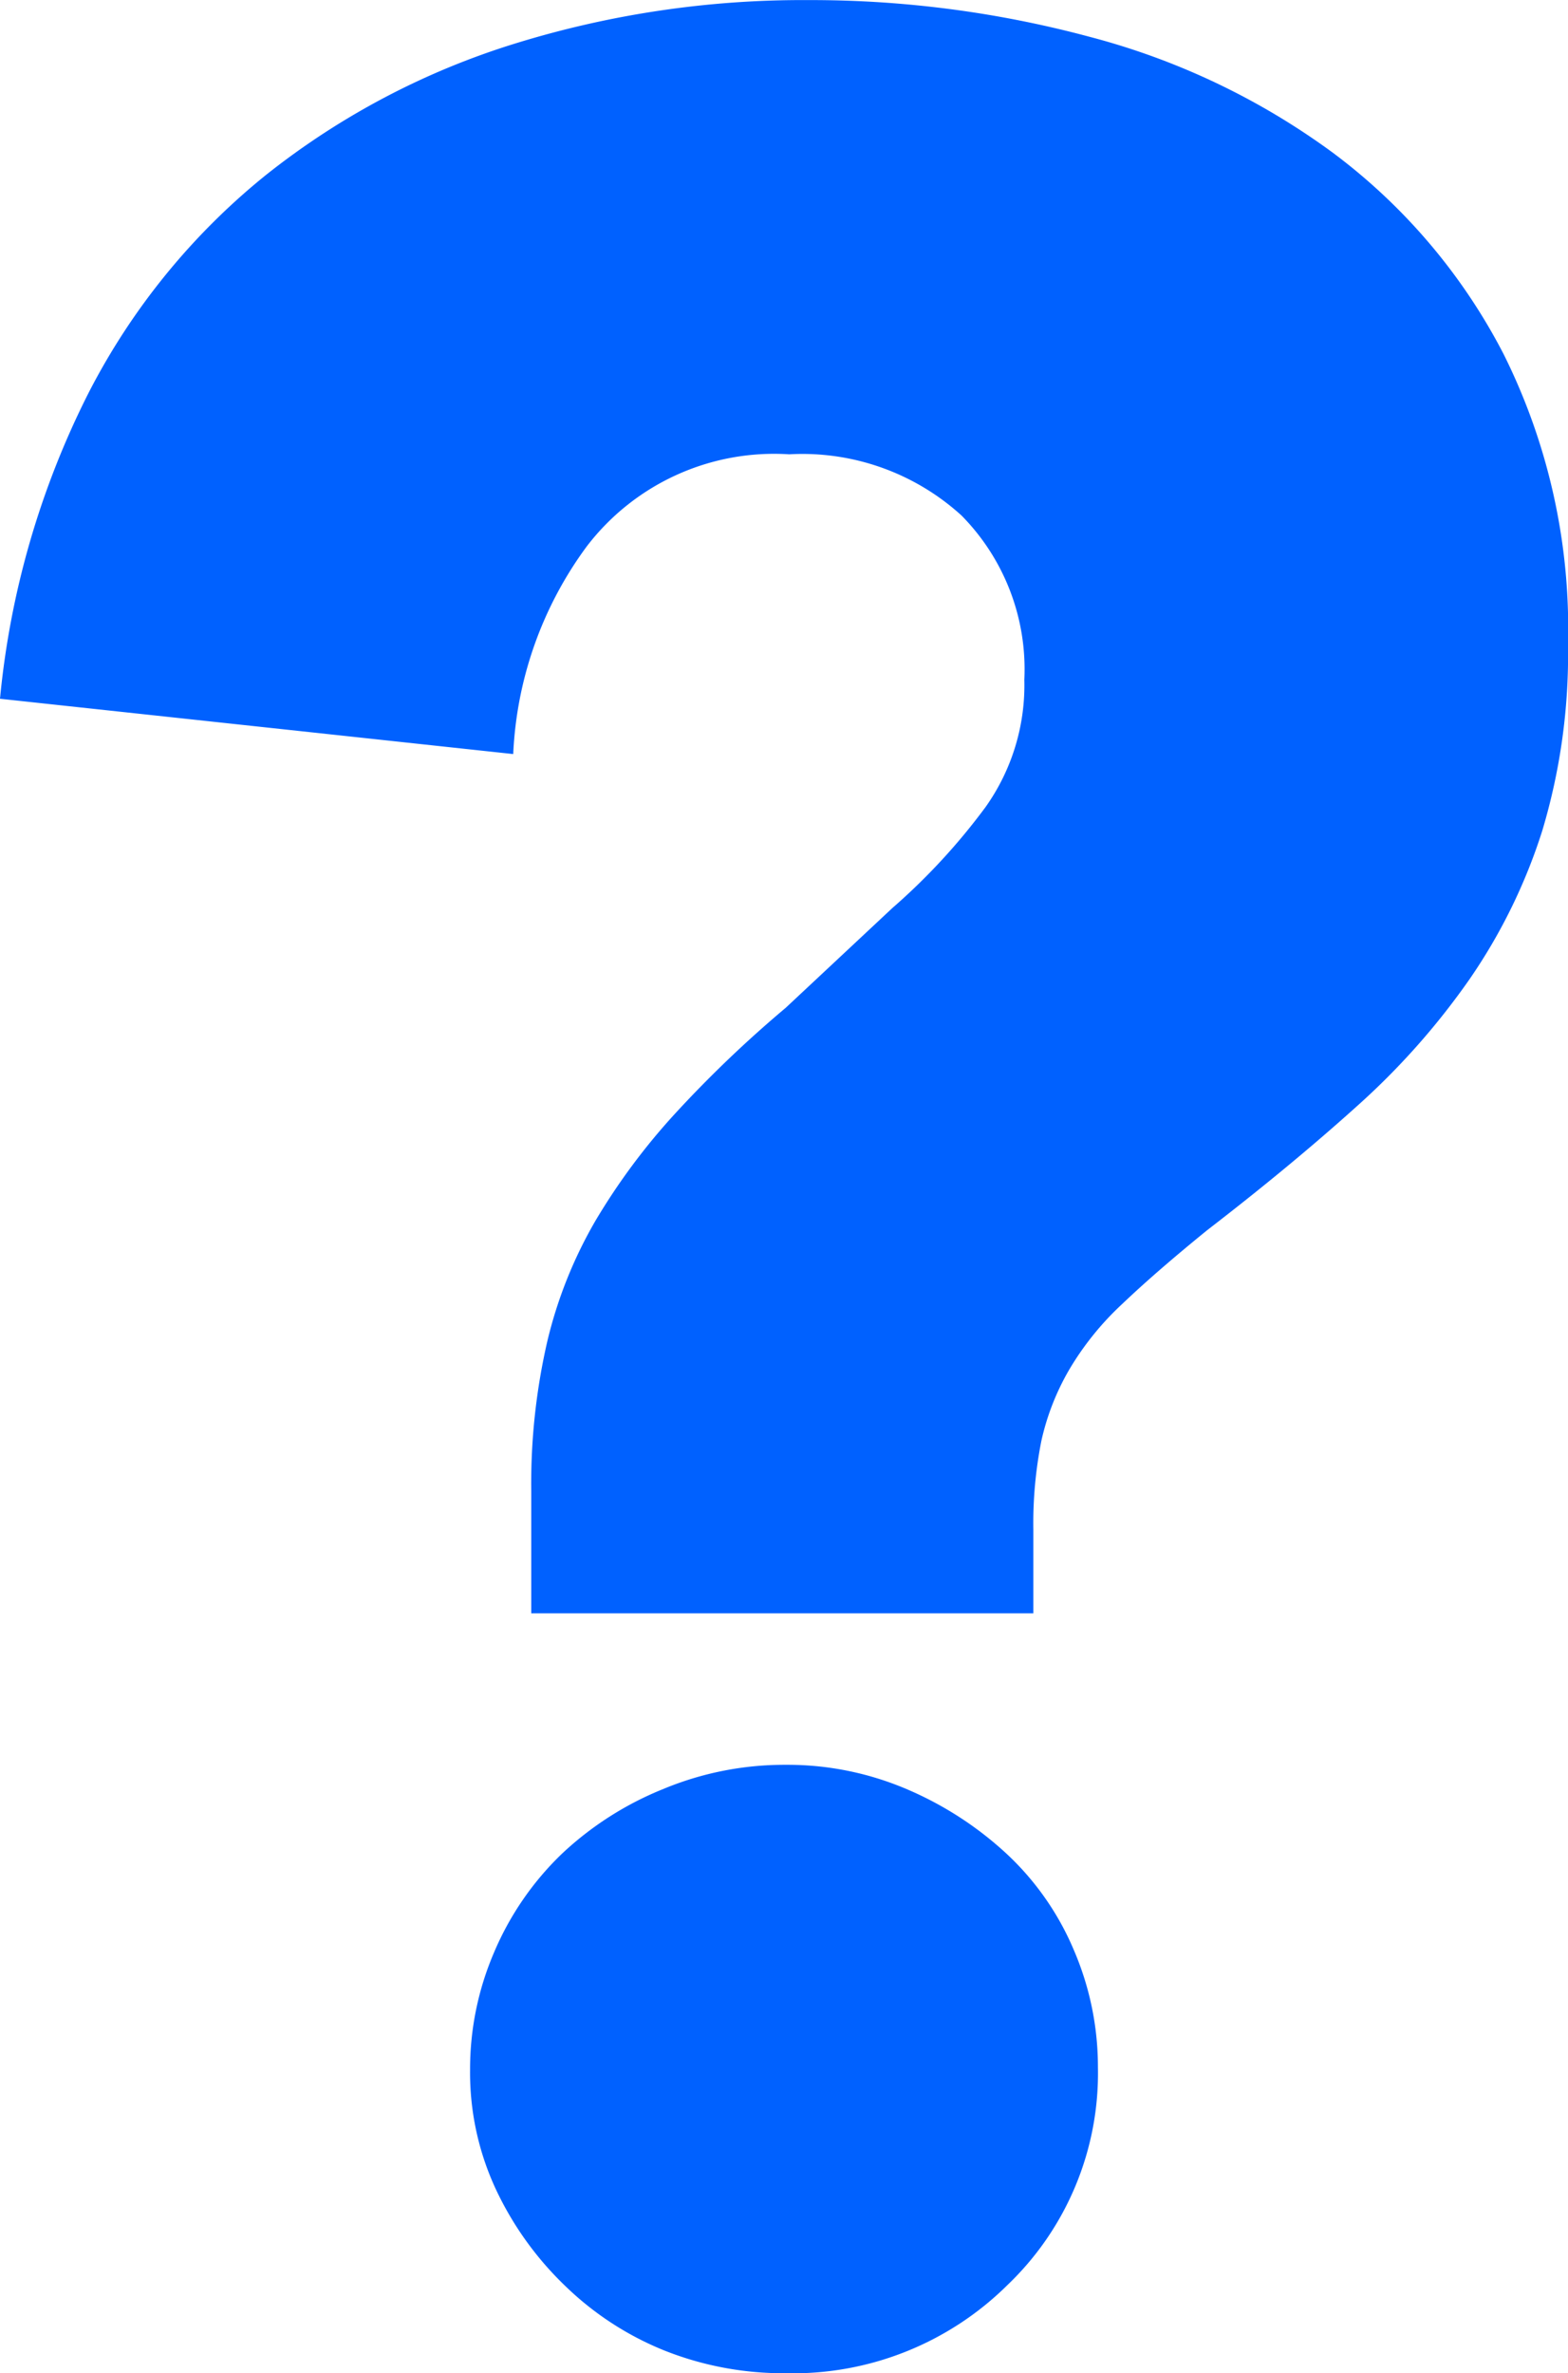 <svg xmlns="http://www.w3.org/2000/svg" width="17.045" height="25.795" viewBox="0 0 17.045 25.795">
  <path id="Path_203" data-name="Path 203" d="M18.445-18.445a6.669,6.669,0,0,1-.28,2.03,6.074,6.074,0,0,1-.788,1.61,7.951,7.951,0,0,1-1.225,1.382q-.718.647-1.628,1.348-.56.455-.927.805a3.183,3.183,0,0,0-.577.717,2.7,2.7,0,0,0-.3.77,4.591,4.591,0,0,0-.087.963v.91H7.175V-9.24a6.89,6.89,0,0,1,.175-1.628,4.829,4.829,0,0,1,.525-1.312,7.038,7.038,0,0,1,.858-1.155A12.937,12.937,0,0,1,9.94-14.49L11.1-15.575a6.85,6.85,0,0,0,1.015-1.1,2.287,2.287,0,0,0,.42-1.382,2.378,2.378,0,0,0-.683-1.785,2.569,2.569,0,0,0-1.873-.665,2.562,2.562,0,0,0-2.2,1,4.109,4.109,0,0,0-.8,2.258L1.4-17.85a9.316,9.316,0,0,1,.963-3.325,7.353,7.353,0,0,1,1.943-2.38A8.278,8.278,0,0,1,7-24.972a10.572,10.572,0,0,1,3.185-.472,11.673,11.673,0,0,1,3.063.4,7.8,7.8,0,0,1,2.642,1.26,6.383,6.383,0,0,1,1.855,2.188A6.676,6.676,0,0,1,18.445-18.445Zm-5.11,15.47a3.183,3.183,0,0,1-.98,2.363A3.313,3.313,0,0,1,9.94.35,3.5,3.5,0,0,1,8.627.105,3.335,3.335,0,0,1,7.543-.6a3.535,3.535,0,0,1-.753-1.05,3,3,0,0,1-.28-1.3,3.21,3.21,0,0,1,.262-1.277,3.235,3.235,0,0,1,.735-1.068A3.53,3.53,0,0,1,8.61-6a3.423,3.423,0,0,1,1.33-.263A3.3,3.3,0,0,1,11.253-6a3.767,3.767,0,0,1,1.085.7,3.049,3.049,0,0,1,.735,1.05A3.21,3.21,0,0,1,13.335-2.975Z" transform="translate(-1.4 25.445)" fill="#0061ff"/>
</svg>
